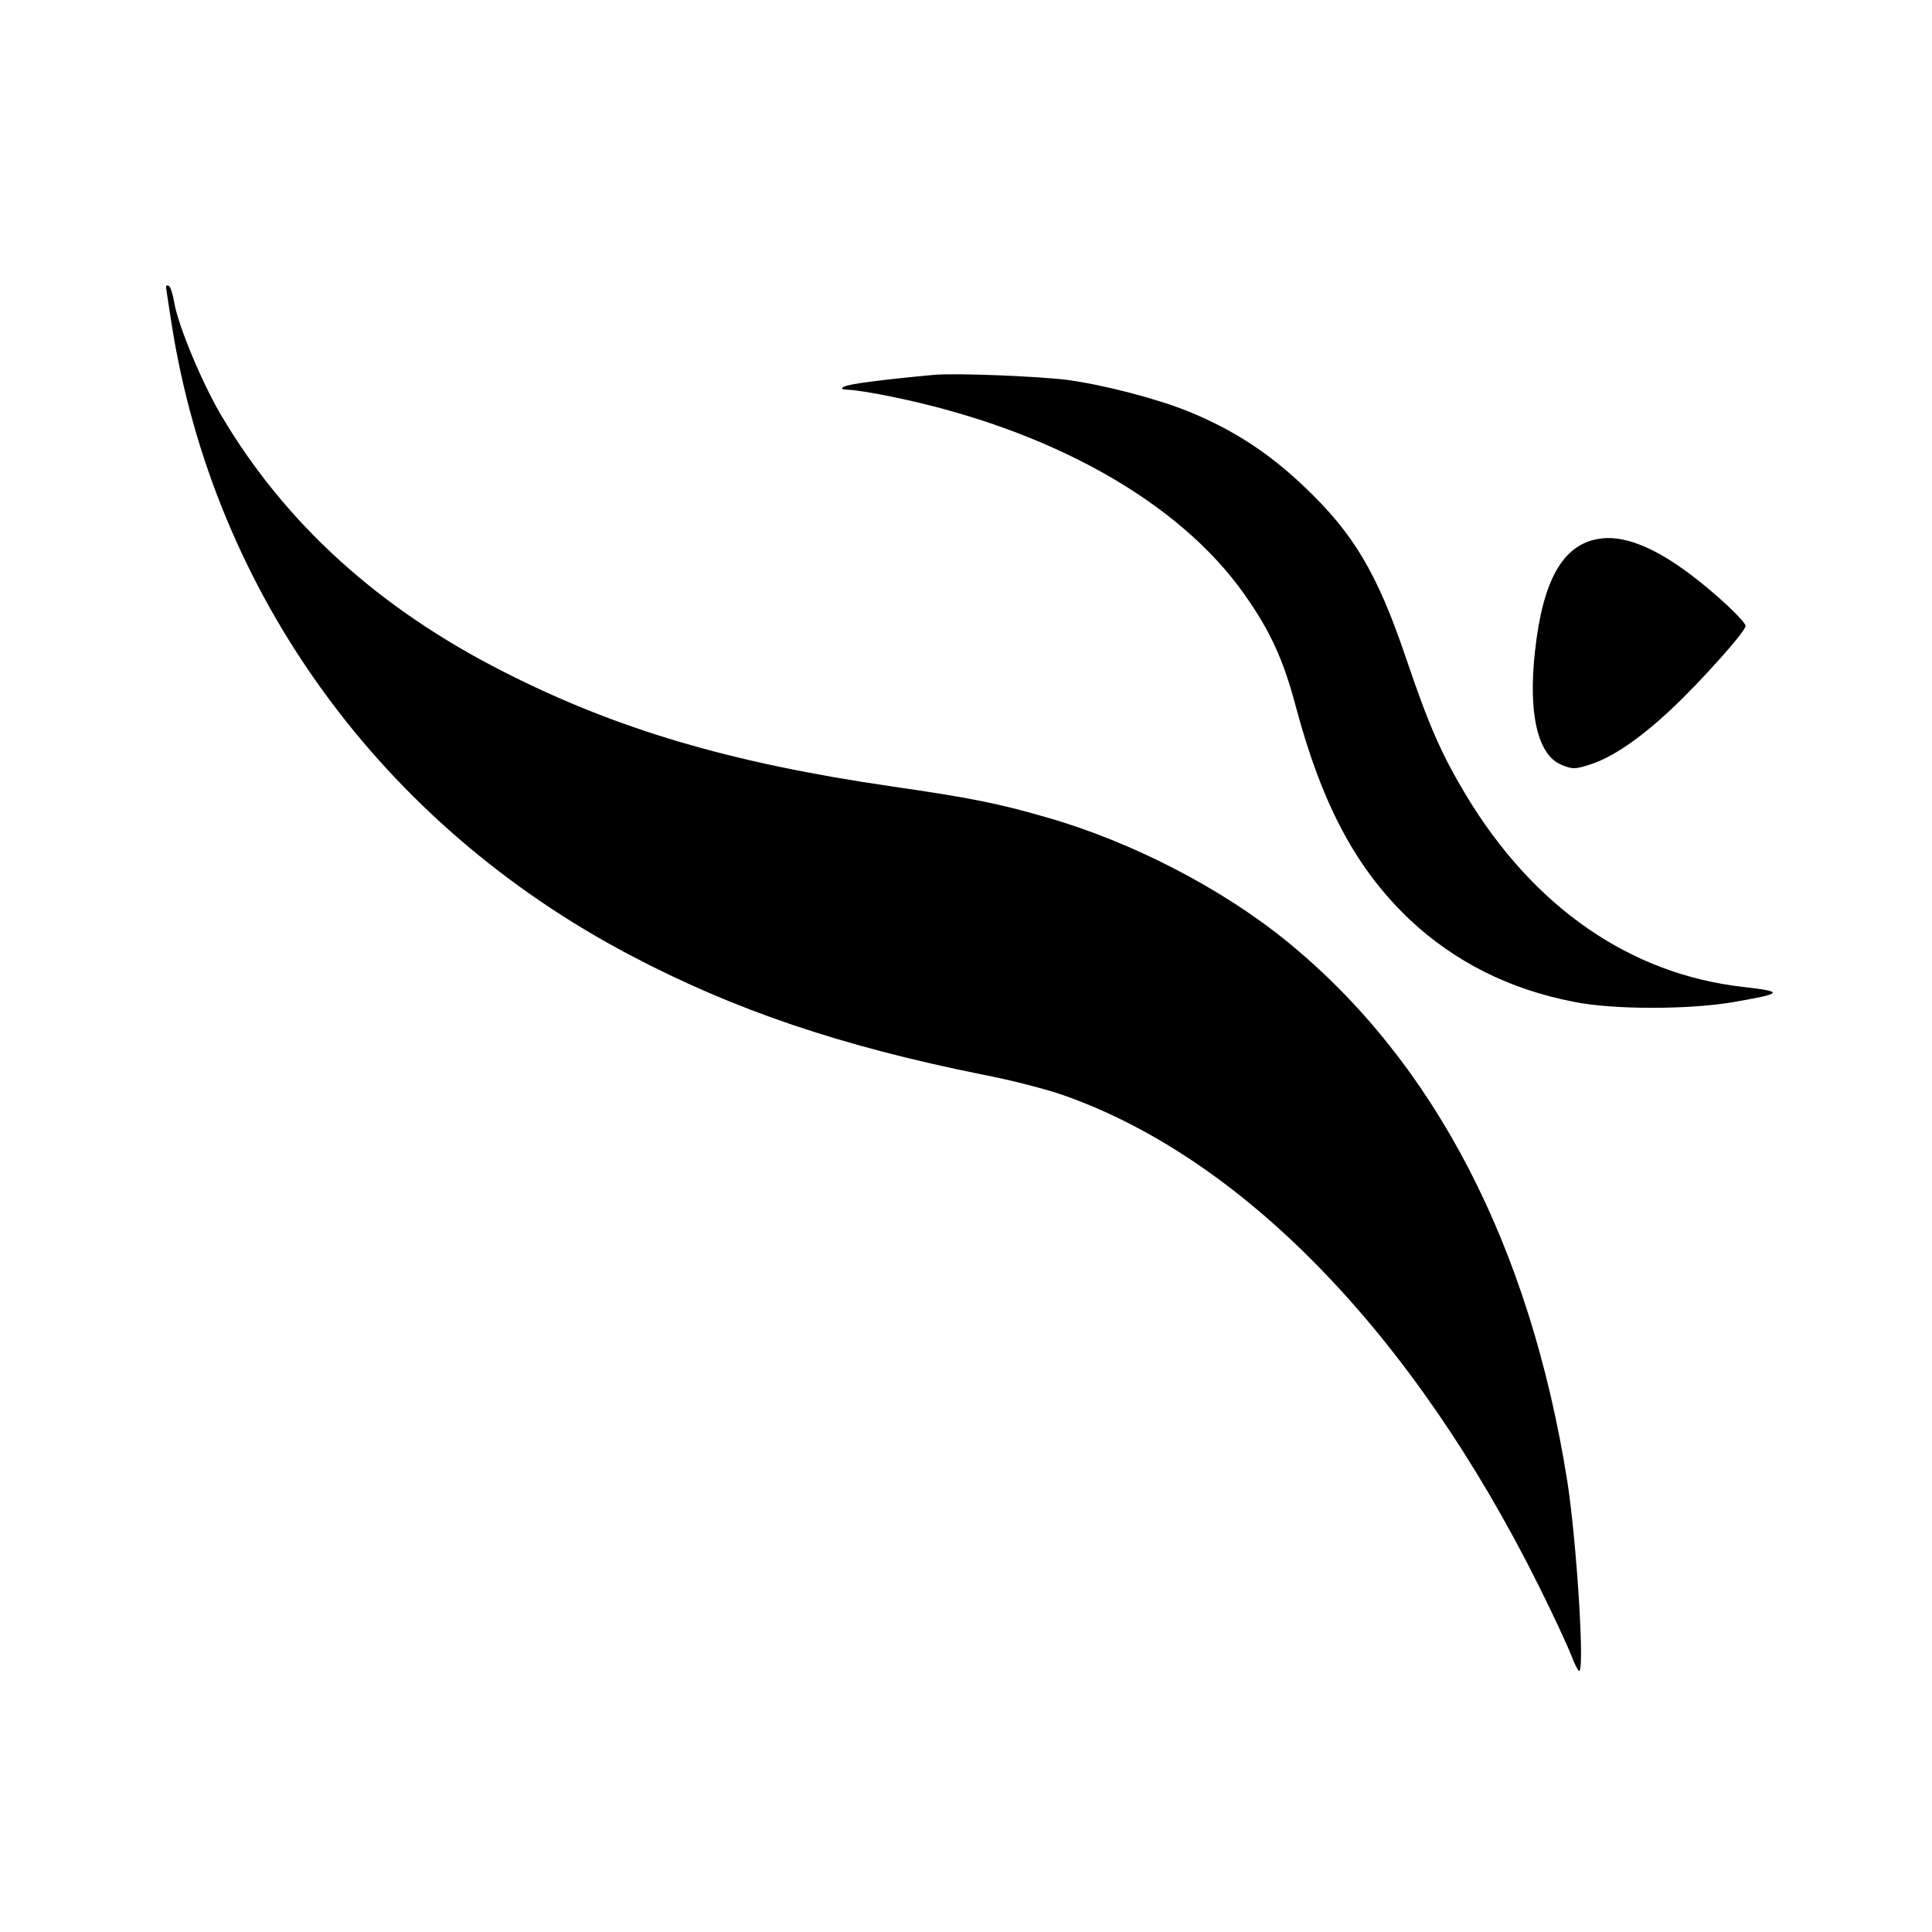 <?xml version="1.0" standalone="no"?>
<!DOCTYPE svg PUBLIC "-//W3C//DTD SVG 20010904//EN"
 "http://www.w3.org/TR/2001/REC-SVG-20010904/DTD/svg10.dtd">
<svg version="1.0" xmlns="http://www.w3.org/2000/svg"
 width="570pt" height="570pt" viewBox="0 0 570 570"
 preserveAspectRatio="xMidYMid meet">
<g transform="translate(0,570) scale(0.1,-0.1)"
fill="#000000" stroke="none">
<path d="M490 4854 c0 -4 7 -52 16 -108 125 -798 620 -1479 1355 -1865 306
-161 619 -267 1036 -351 84 -16 192 -44 240 -61 529 -186 1030 -701 1401
-1444 44 -88 87 -181 97 -207 10 -27 21 -48 24 -48 17 0 -8 388 -35 560 -110
693 -391 1236 -824 1590 -193 158 -461 297 -714 369 -142 41 -222 57 -456 91
-475 69 -812 169 -1142 337 -370 187 -647 439 -835 757 -58 98 -128 267 -139
334 -4 24 -11 45 -15 48 -5 3 -9 2 -9 -2z"/>
<path d="M2755 4594 c-152 -14 -252 -27 -265 -35 -11 -6 -7 -8 13 -9 16 0 73
-9 126 -20 467 -95 848 -308 1042 -583 77 -109 116 -194 153 -335 78 -290 178
-476 336 -626 133 -124 293 -205 485 -242 115 -23 334 -23 466 -1 150 26 155
31 34 45 -335 37 -621 235 -821 568 -71 119 -108 202 -176 403 -85 251 -155
368 -302 507 -103 98 -208 166 -337 219 -96 39 -250 79 -359 94 -85 11 -334
21 -395 15z"/>
<path d="M4715 4110 c-104 -18 -163 -121 -186 -329 -21 -184 7 -308 77 -337
33 -14 41 -14 87 1 64 21 143 74 236 161 84 78 221 231 221 247 0 14 -90 98
-165 154 -108 81 -199 116 -270 103z"/>
</g>
</svg>
